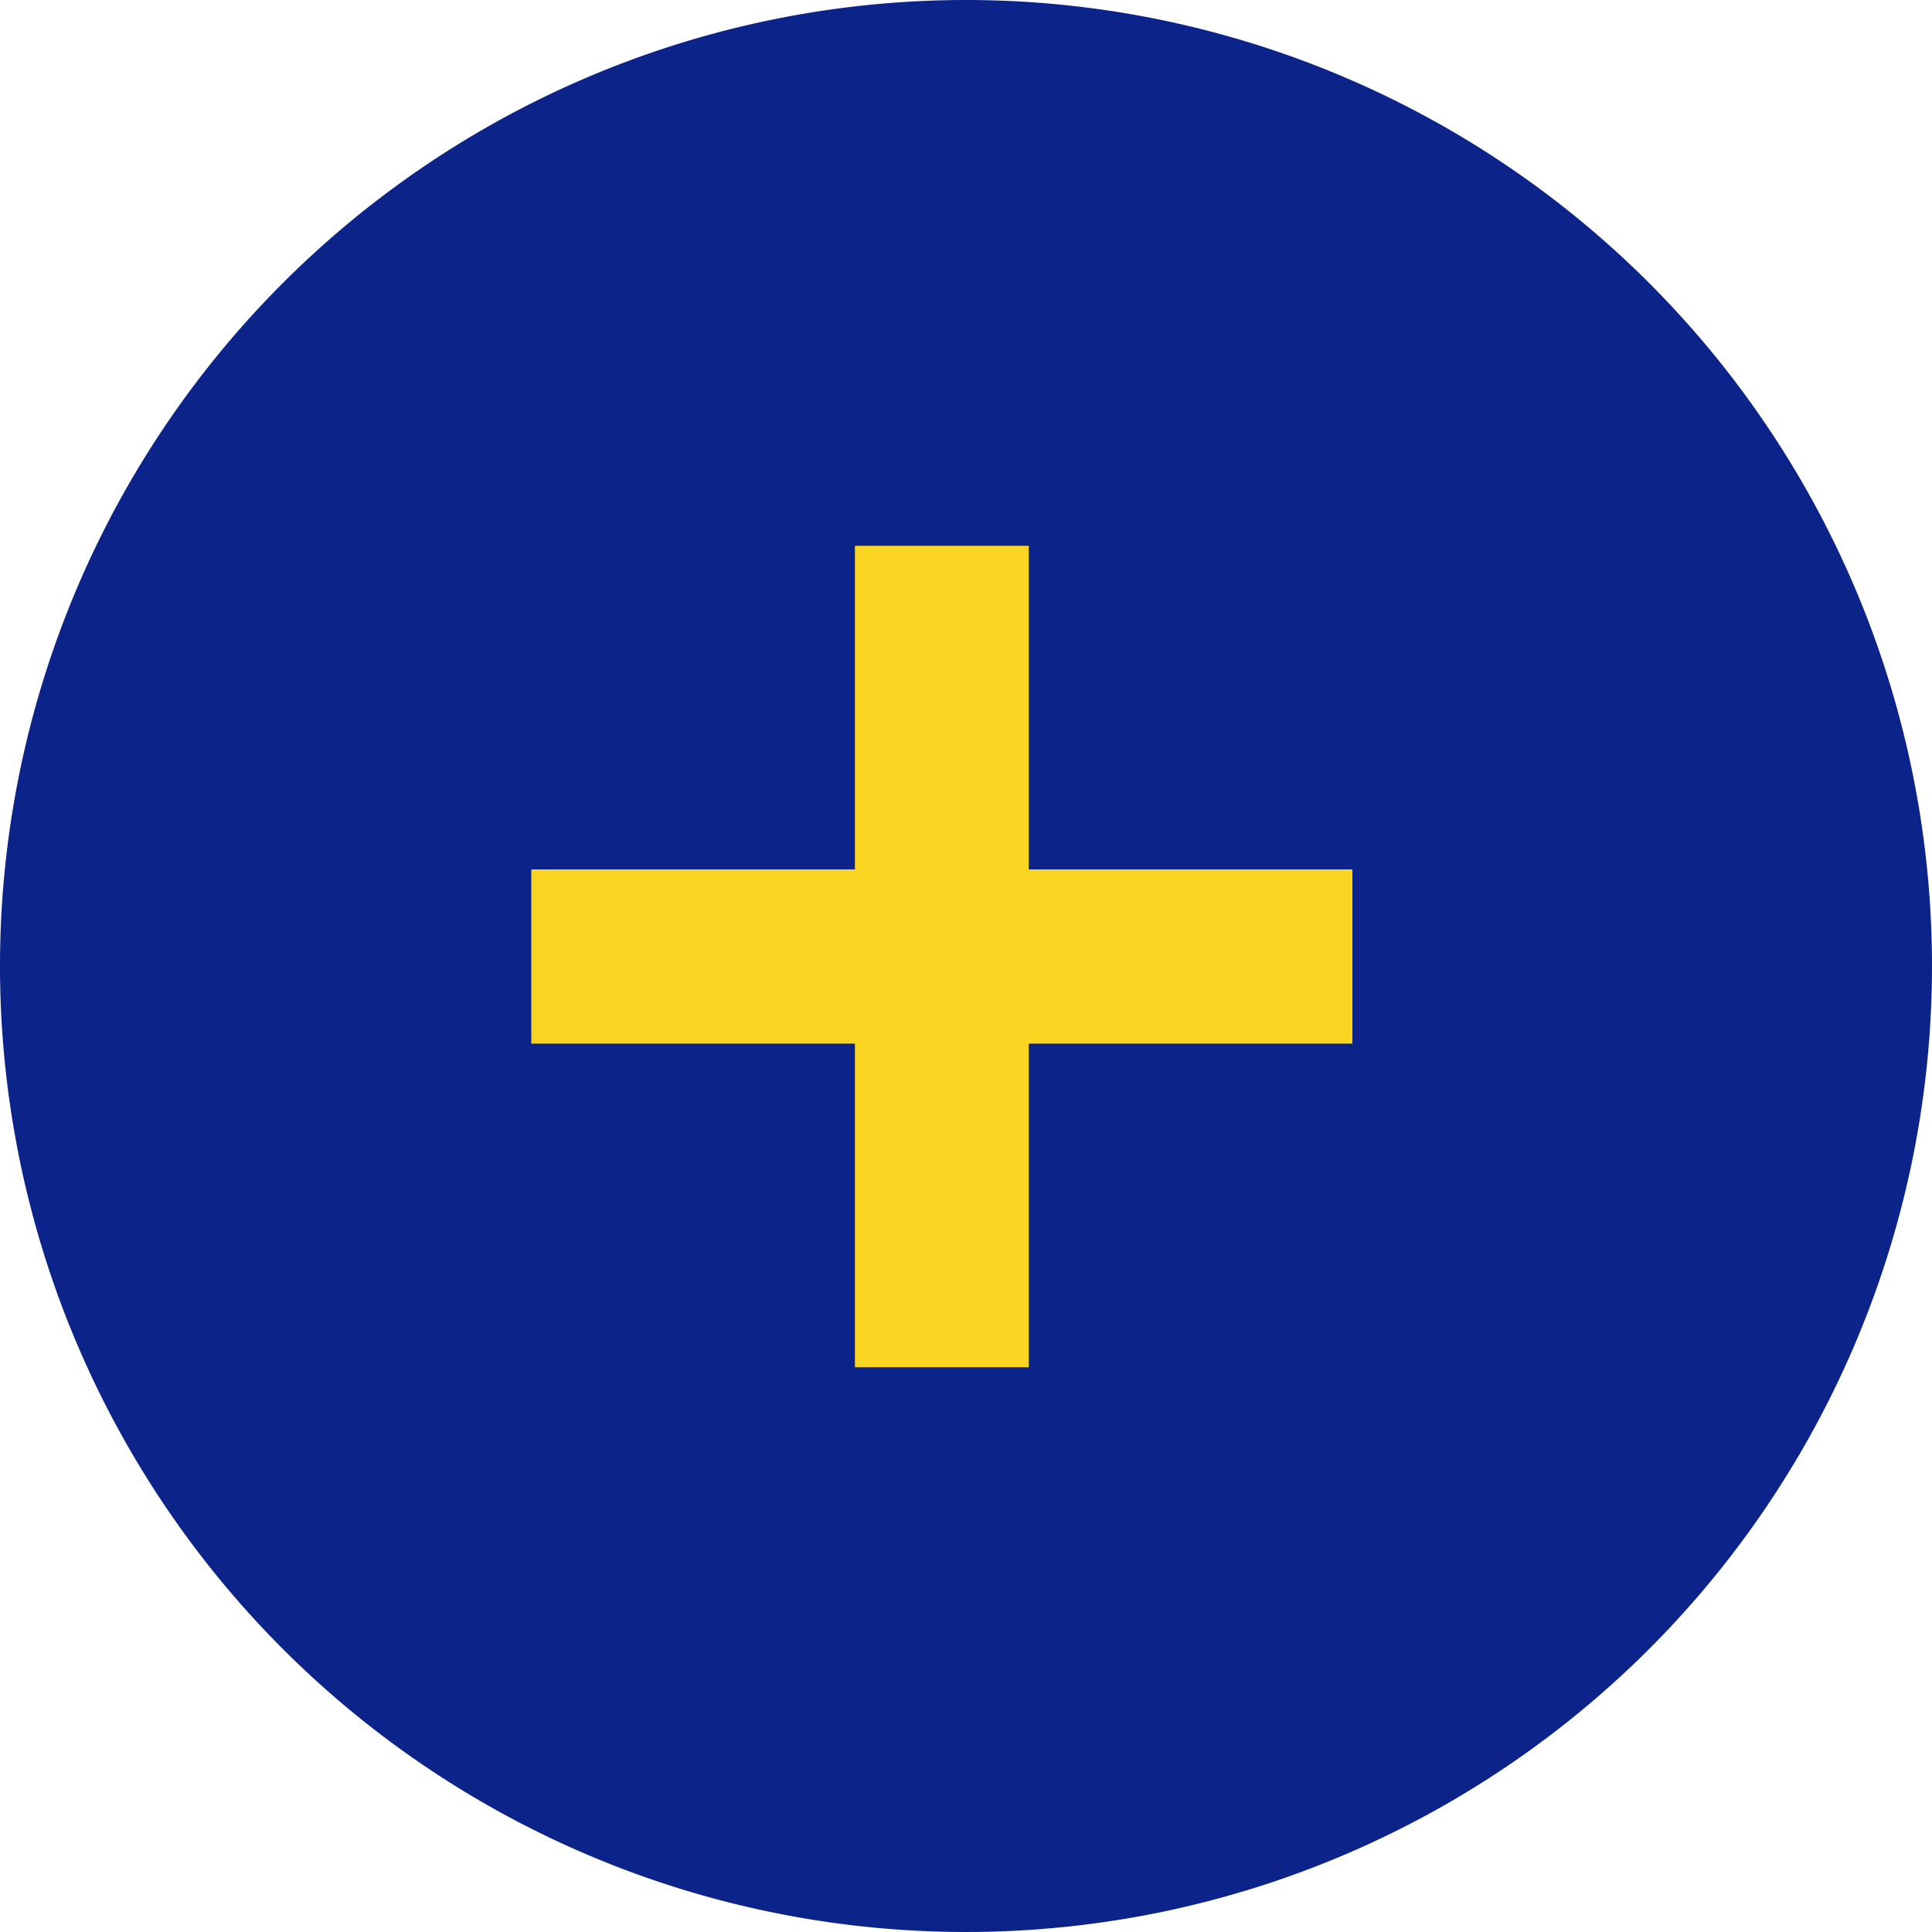 <svg xmlns="http://www.w3.org/2000/svg" xmlns:xlink="http://www.w3.org/1999/xlink" width="40" height="40" viewBox="0 0 40 40">
  <defs>
    <clipPath id="clip-path">
      <rect id="Rectangle_56" data-name="Rectangle 56" width="40" height="40" fill="none"/>
    </clipPath>
  </defs>
  <g id="icon-plus" clip-path="url(#clip-path)">
    <path id="Path_91" data-name="Path 91" d="M20,0A20,20,0,1,1,0,20,20,20,0,0,1,20,0" fill="#0c2389"/>
    <path id="Path_92" data-name="Path 92" d="M28,18H21.3V11.3H17.7V18H11v3.607h6.7v6.7H21.3v-6.7H28Z" fill="#fad522"/>
  </g>
</svg>
